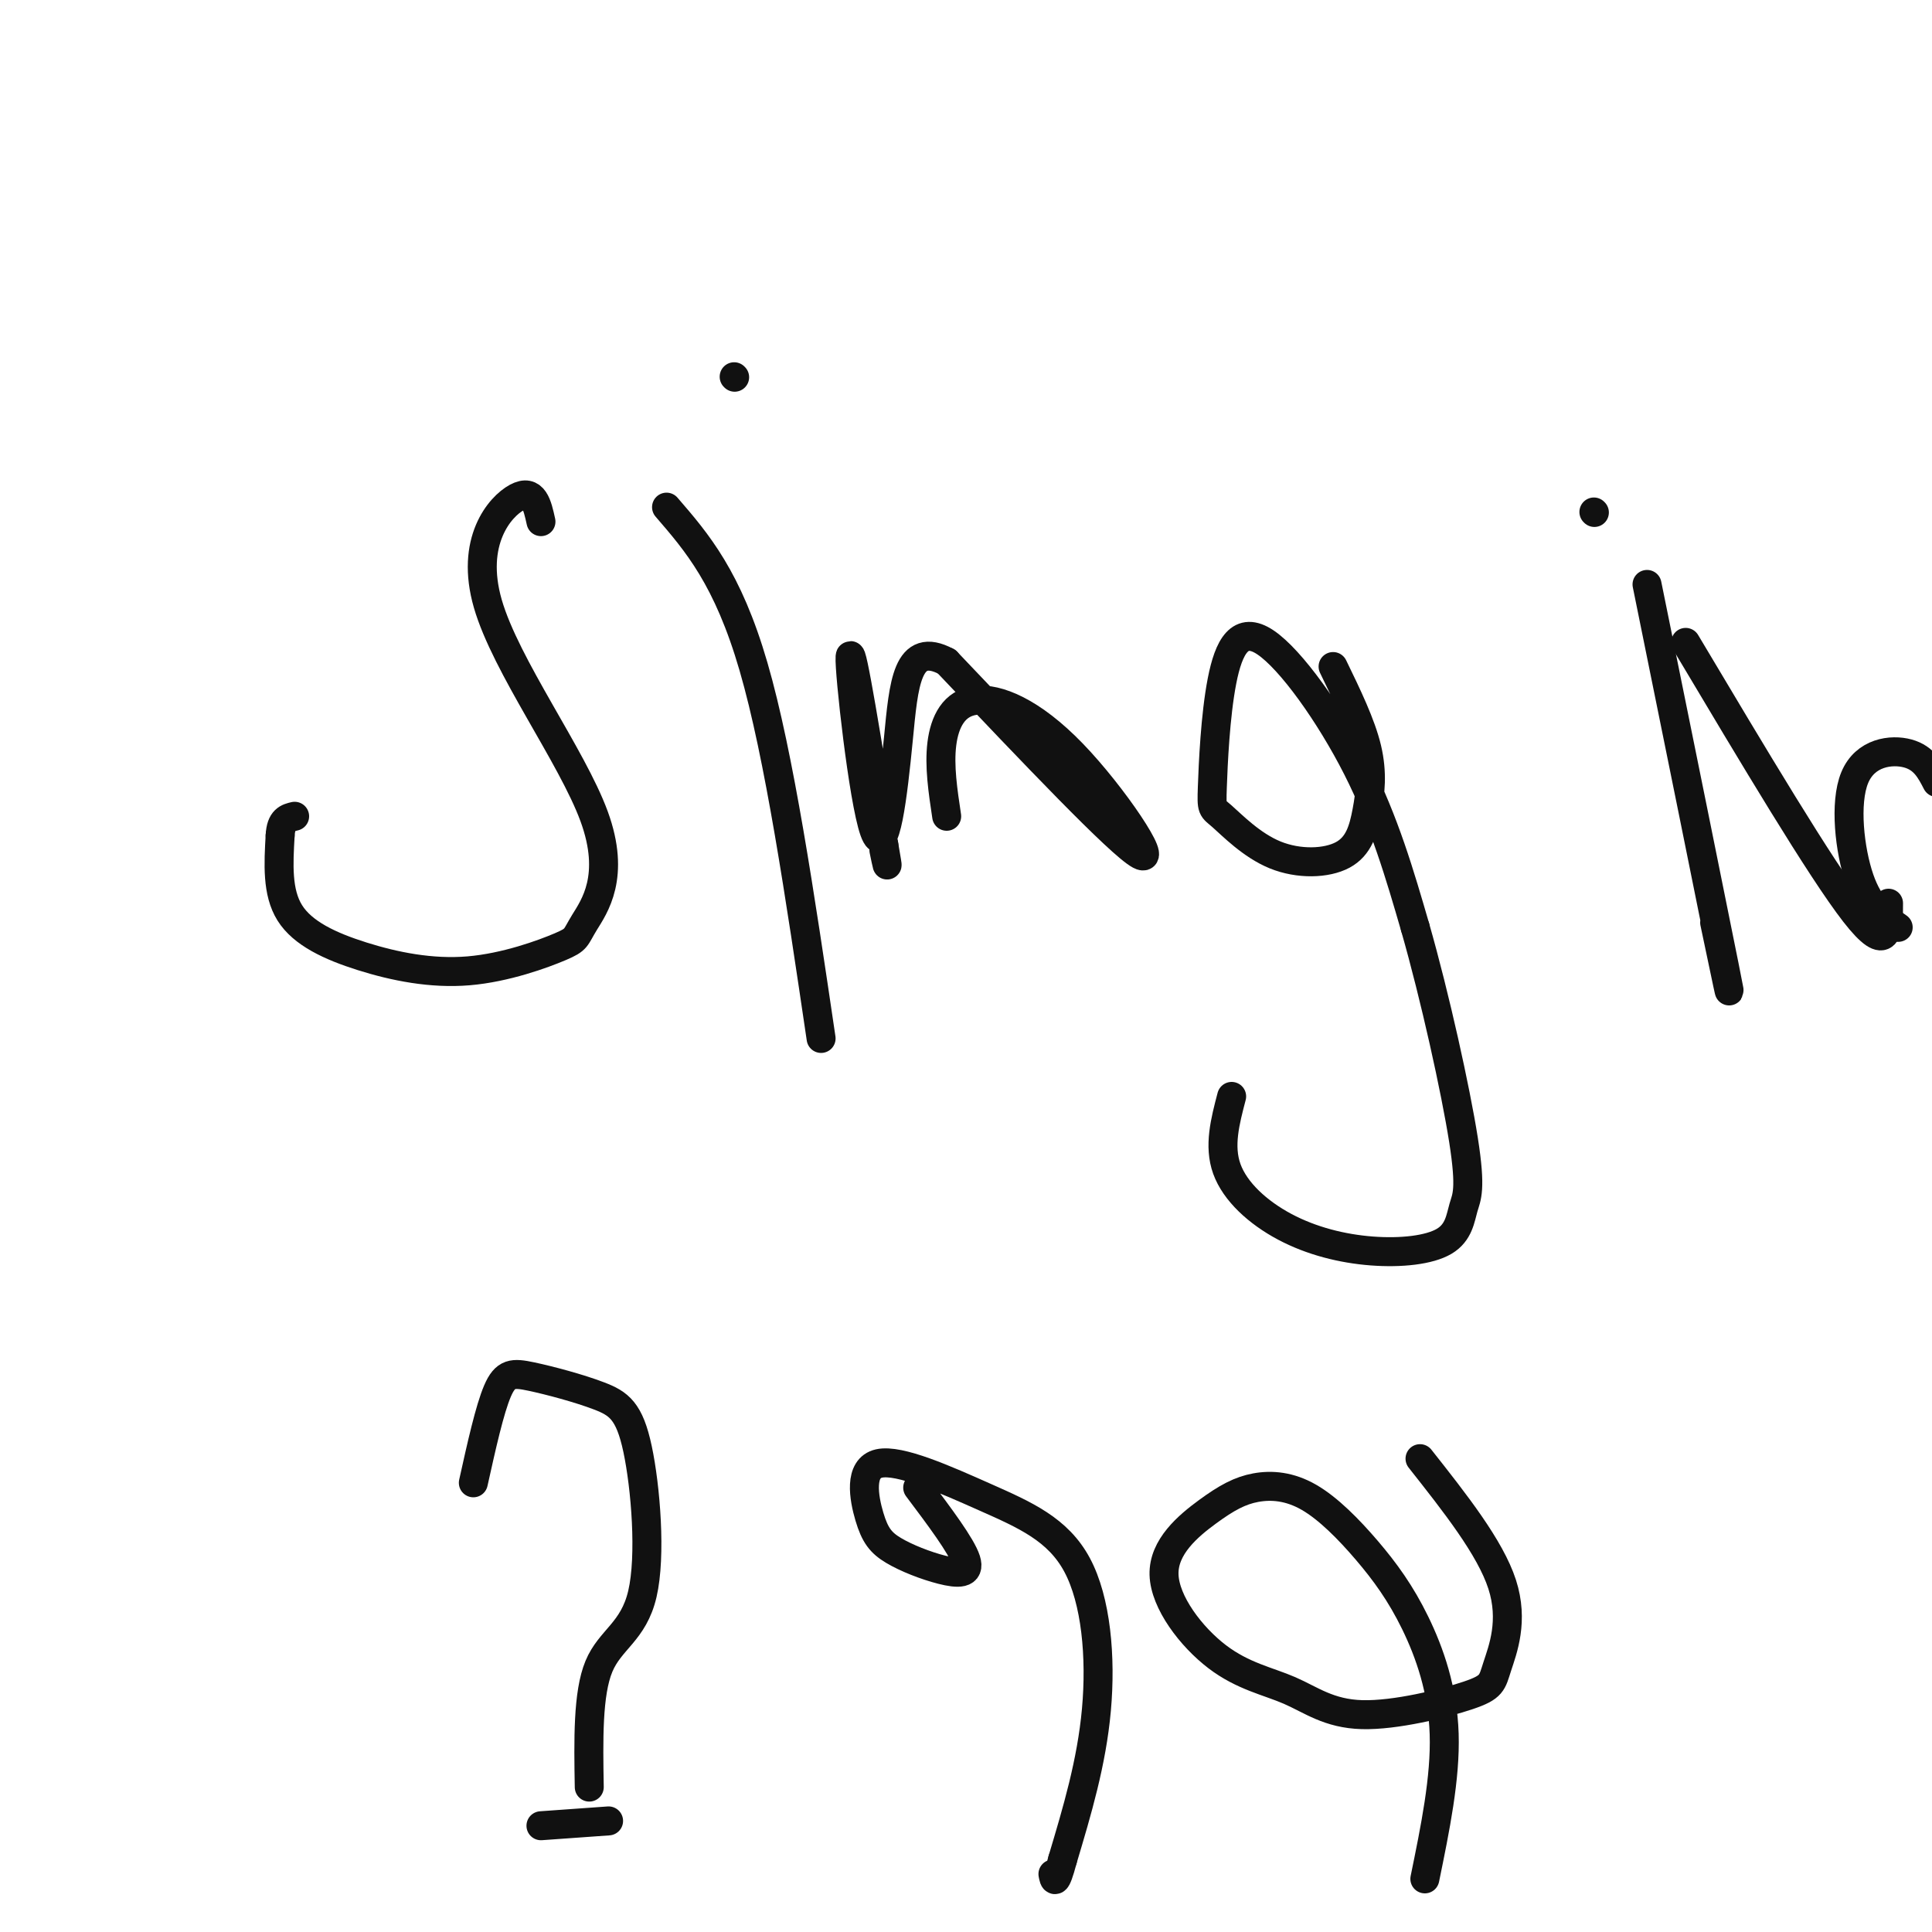 <svg viewBox='0 0 400 400' version='1.1' xmlns='http://www.w3.org/2000/svg' xmlns:xlink='http://www.w3.org/1999/xlink'><g fill='none' stroke='#111111' stroke-width='6' stroke-linecap='round' stroke-linejoin='round'><path d='M112,108c-0.753,-3.441 -1.505,-6.881 -5,-5c-3.495,1.881 -9.732,9.085 -6,22c3.732,12.915 17.434,31.542 22,44c4.566,12.458 -0.003,18.746 -2,22c-1.997,3.254 -1.422,3.474 -5,5c-3.578,1.526 -11.310,4.357 -19,5c-7.690,0.643 -15.340,-0.904 -22,-3c-6.660,-2.096 -12.332,-4.742 -15,-9c-2.668,-4.258 -2.334,-10.129 -2,-16'/><path d='M58,173c0.167,-3.333 1.583,-3.667 3,-4'/><path d='M138,105c6.333,7.333 12.667,14.667 18,33c5.333,18.333 9.667,47.667 14,77'/><path d='M152,78c0.000,0.000 0.100,0.100 0.1,0.1'/><path d='M196,169c-0.785,-5.219 -1.569,-10.437 -1,-15c0.569,-4.563 2.493,-8.470 7,-9c4.507,-0.530 11.598,2.319 20,11c8.402,8.681 18.115,23.195 14,21c-4.115,-2.195 -22.057,-21.097 -40,-40'/><path d='M196,137c-8.252,-4.415 -8.882,4.549 -10,16c-1.118,11.451 -2.724,25.391 -5,19c-2.276,-6.391 -5.222,-33.112 -5,-36c0.222,-2.888 3.611,18.056 7,39'/><path d='M183,175c1.167,6.667 0.583,3.833 0,1'/><path d='M276,138c2.898,5.969 5.796,11.938 7,17c1.204,5.062 0.714,9.216 0,13c-0.714,3.784 -1.653,7.197 -5,9c-3.347,1.803 -9.104,1.998 -14,0c-4.896,-1.998 -8.932,-6.187 -11,-8c-2.068,-1.813 -2.167,-1.251 -2,-6c0.167,-4.749 0.602,-14.809 2,-22c1.398,-7.191 3.761,-11.513 9,-8c5.239,3.513 13.354,14.861 19,26c5.646,11.139 8.823,22.070 12,33'/><path d='M293,192c4.104,14.323 8.366,33.632 10,44c1.634,10.368 0.642,11.796 0,14c-0.642,2.204 -0.935,5.185 -4,7c-3.065,1.815 -8.904,2.466 -15,2c-6.096,-0.466 -12.449,-2.049 -18,-5c-5.551,-2.951 -10.300,-7.272 -12,-12c-1.700,-4.728 -0.350,-9.864 1,-15'/><path d='M341,121c6.833,33.667 13.667,67.333 16,79c2.333,11.667 0.167,1.333 -2,-9'/><path d='M330,106c0.000,0.000 0.100,0.100 0.1,0.1'/><path d='M393,192c-2.976,-2.036 -5.952,-4.071 -8,-10c-2.048,-5.929 -3.167,-15.750 -1,-21c2.167,-5.250 7.619,-5.929 11,-5c3.381,0.929 4.690,3.464 6,6'/><path d='M391,187c0.000,5.500 0.000,11.000 -7,2c-7.000,-9.000 -21.000,-32.500 -35,-56'/><path d='M98,307c1.687,-7.599 3.375,-15.198 5,-19c1.625,-3.802 3.188,-3.806 7,-3c3.812,0.806 9.872,2.423 14,4c4.128,1.577 6.323,3.113 8,11c1.677,7.887 2.836,22.123 1,30c-1.836,7.877 -6.667,9.393 -9,15c-2.333,5.607 -2.166,15.303 -2,25'/><path d='M112,378c0.000,0.000 14.000,-1.000 14,-1'/><path d='M190,308c4.524,6.022 9.048,12.044 10,15c0.952,2.956 -1.669,2.846 -5,2c-3.331,-0.846 -7.371,-2.429 -10,-4c-2.629,-1.571 -3.848,-3.128 -5,-7c-1.152,-3.872 -2.237,-10.057 2,-11c4.237,-0.943 13.795,3.355 22,7c8.205,3.645 15.055,6.635 19,14c3.945,7.365 4.984,19.104 4,30c-0.984,10.896 -3.992,20.948 -7,31'/><path d='M220,385c-1.500,5.667 -1.750,4.333 -2,3'/><path d='M294,302c7.269,9.204 14.538,18.408 17,26c2.462,7.592 0.116,13.570 -1,17c-1.116,3.430 -1.002,4.310 -6,6c-4.998,1.690 -15.110,4.189 -22,4c-6.890,-0.189 -10.560,-3.067 -15,-5c-4.440,-1.933 -9.649,-2.921 -15,-7c-5.351,-4.079 -10.844,-11.248 -11,-17c-0.156,-5.752 5.025,-10.087 9,-13c3.975,-2.913 6.743,-4.403 10,-5c3.257,-0.597 7.003,-0.301 11,2c3.997,2.301 8.247,6.606 12,11c3.753,4.394 7.010,8.875 10,15c2.990,6.125 5.711,13.893 6,23c0.289,9.107 -1.856,19.554 -4,30'/></g>
</svg>